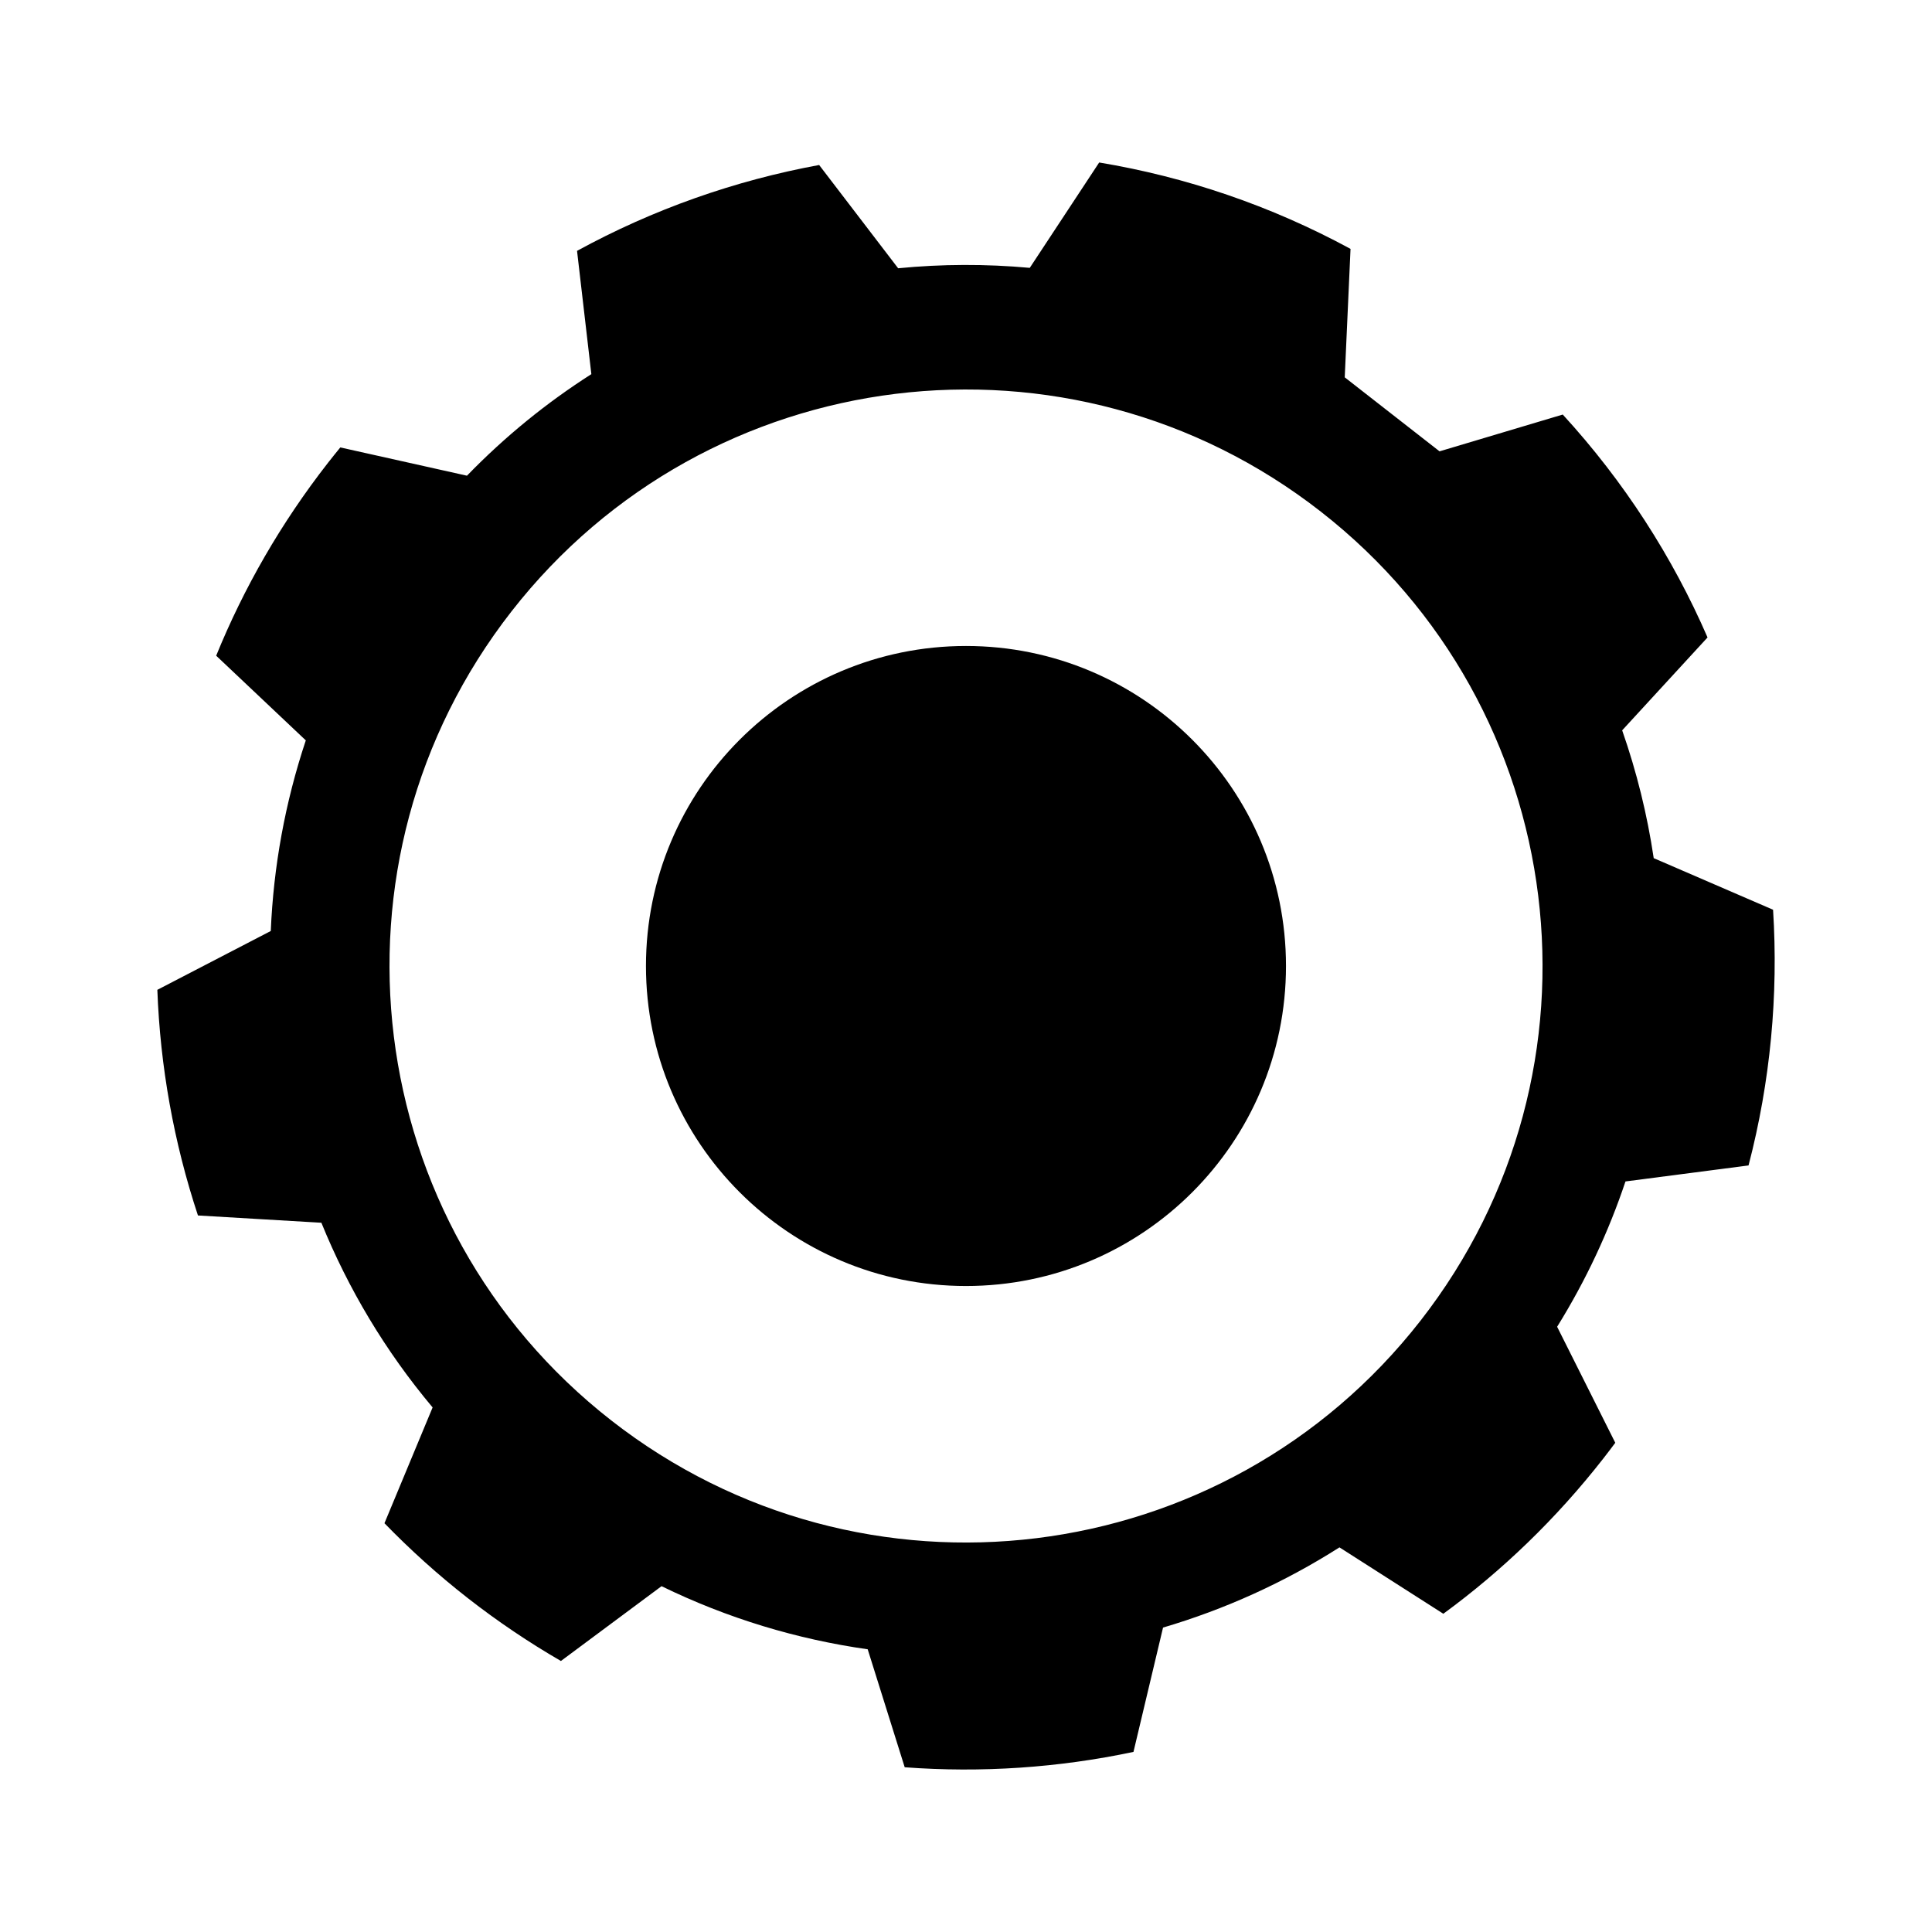<?xml version="1.0" encoding="UTF-8"?>
<!-- Uploaded to: SVG Repo, www.svgrepo.com, Generator: SVG Repo Mixer Tools -->
<svg fill="#000000" width="800px" height="800px" version="1.1" viewBox="144 144 512 512" xmlns="http://www.w3.org/2000/svg">
 <g>
  <path d="m613.88 385.09-31.629-13.672c-1.707-11.504-4.504-22.844-8.359-33.871l22.625-24.617c-9.262-21.32-22.102-41.324-38.371-59.07l-32.652 9.75-25.125-19.613 1.535-34.039c-21.16-11.48-43.68-19.086-66.609-22.895l-18.395 27.922c-11.629-1.062-23.312-1.023-34.883 0.109l-20.934-27.367c-22.297 4.102-43.988 11.723-64.16 22.758l3.793 32.668c-11.809 7.535-22.887 16.52-32.965 26.914l-33.562-7.492c-1.094 1.336-2.176 2.68-3.246 4.047-12.496 16.008-22.359 33.23-29.652 51.148l23.75 22.441c-5.492 16.469-8.57 33.477-9.281 50.512l-30.062 15.594c0.746 20.305 4.359 40.449 10.762 59.797l32.711 1.93c7.106 17.496 16.965 34.043 29.477 48.945l-12.762 30.684c6.816 7.023 14.184 13.68 22.117 19.871 7.934 6.195 16.176 11.73 24.645 16.637l26.668-19.824c17.492 8.531 35.938 14.082 54.633 16.723l9.809 31.266c20.324 1.516 40.742 0.137 60.625-4.07l7.836-32.949c16.355-4.82 32.109-11.934 46.754-21.254l27.527 17.594c15.613-11.426 29.926-25.176 42.426-41.18 1.066-1.367 2.109-2.746 3.141-4.133l-15.41-30.742c7.637-12.297 13.664-25.227 18.113-38.512l32.613-4.242c5.801-22.25 7.93-45.137 6.5-67.766zm-93.449 108.93c-51.926 66.508-147.93 78.332-214.44 26.41-66.508-51.926-78.336-147.93-26.41-214.44 51.922-66.508 147.93-78.332 214.44-26.41 66.512 51.922 78.332 147.93 26.41 214.44z"/>
  <path d="m484.8 400c0 46.836-37.969 84.805-84.805 84.805-46.84 0-84.809-37.969-84.809-84.805 0-46.84 37.969-84.809 84.809-84.809 46.836 0 84.805 37.969 84.805 84.809"/>
 </g>
</svg>